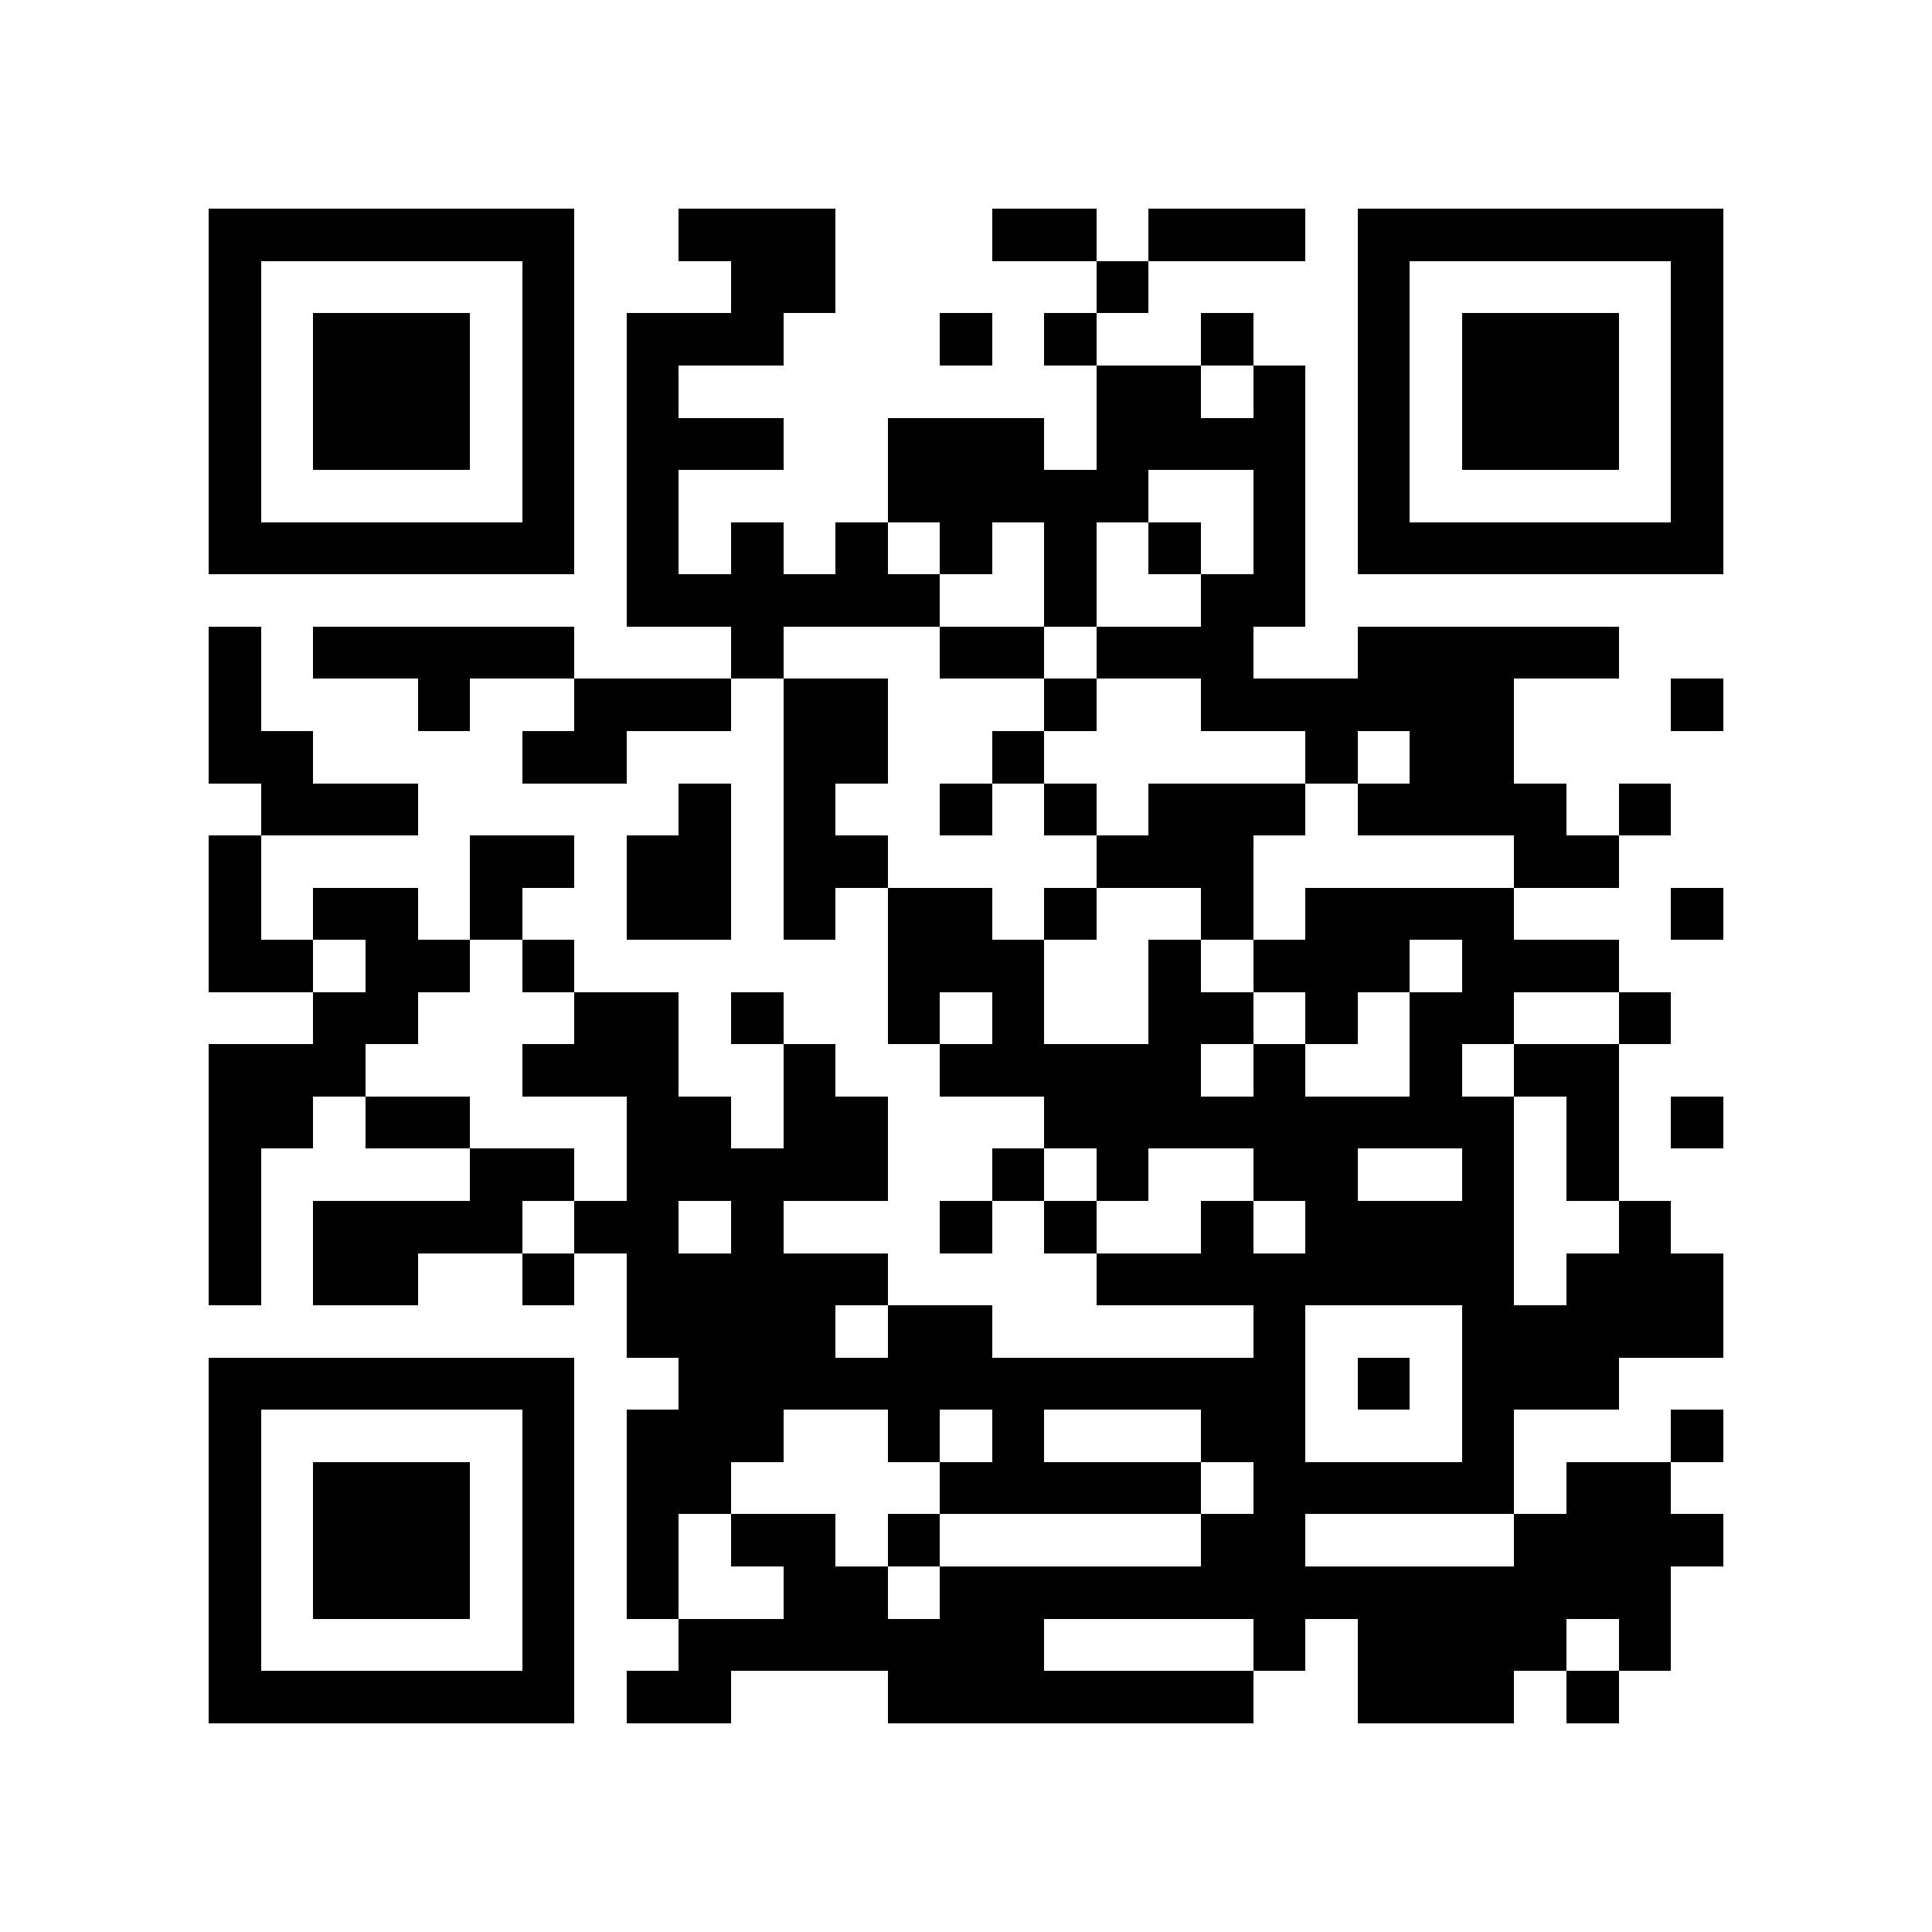 <svg xmlns="http://www.w3.org/2000/svg" viewBox="0 0 37 37" shape-rendering="crispEdges"><path fill="#ffffff" d="M0 0h37v37H0z"/><path stroke="#000000" d="M4 4.5h7m2 0h3m3 0h2m1 0h3m1 0h7M4 5.5h1m5 0h1m3 0h2m5 0h1m4 0h1m5 0h1M4 6.5h1m1 0h3m1 0h1m1 0h3m3 0h1m1 0h1m2 0h1m2 0h1m1 0h3m1 0h1M4 7.5h1m1 0h3m1 0h1m1 0h1m8 0h2m1 0h1m1 0h1m1 0h3m1 0h1M4 8.5h1m1 0h3m1 0h1m1 0h3m2 0h3m1 0h4m1 0h1m1 0h3m1 0h1M4 9.5h1m5 0h1m1 0h1m4 0h5m2 0h1m1 0h1m5 0h1M4 10.5h7m1 0h1m1 0h1m1 0h1m1 0h1m1 0h1m1 0h1m1 0h1m1 0h7M12 11.5h6m2 0h1m2 0h2M4 12.5h1m1 0h5m3 0h1m3 0h2m1 0h3m2 0h5M4 13.5h1m3 0h1m2 0h3m1 0h2m3 0h1m2 0h6m3 0h1M4 14.5h2m4 0h2m3 0h2m2 0h1m5 0h1m1 0h2M5 15.5h3m5 0h1m1 0h1m2 0h1m1 0h1m1 0h3m1 0h4m1 0h1M4 16.5h1m4 0h2m1 0h2m1 0h2m4 0h3m5 0h2M4 17.5h1m1 0h2m1 0h1m2 0h2m1 0h1m1 0h2m1 0h1m2 0h1m1 0h4m3 0h1M4 18.5h2m1 0h2m1 0h1m6 0h3m2 0h1m1 0h3m1 0h3M6 19.5h2m3 0h2m1 0h1m2 0h1m1 0h1m2 0h2m1 0h1m1 0h2m2 0h1M4 20.5h3m3 0h3m2 0h1m2 0h5m1 0h1m2 0h1m1 0h2M4 21.5h2m1 0h2m3 0h2m1 0h2m3 0h9m1 0h1m1 0h1M4 22.5h1m4 0h2m1 0h5m2 0h1m1 0h1m2 0h2m2 0h1m1 0h1M4 23.5h1m1 0h4m1 0h2m1 0h1m3 0h1m1 0h1m2 0h1m1 0h4m2 0h1M4 24.5h1m1 0h2m2 0h1m1 0h5m4 0h8m1 0h3M12 25.5h4m1 0h2m5 0h1m3 0h5M4 26.5h7m2 0h12m1 0h1m1 0h3M4 27.5h1m5 0h1m1 0h3m2 0h1m1 0h1m3 0h2m3 0h1m3 0h1M4 28.5h1m1 0h3m1 0h1m1 0h2m4 0h5m1 0h5m1 0h2M4 29.5h1m1 0h3m1 0h1m1 0h1m1 0h2m1 0h1m5 0h2m4 0h4M4 30.5h1m1 0h3m1 0h1m1 0h1m2 0h2m1 0h14M4 31.5h1m5 0h1m2 0h7m4 0h1m1 0h4m1 0h1M4 32.5h7m1 0h2m3 0h7m2 0h3m1 0h1"/></svg>
